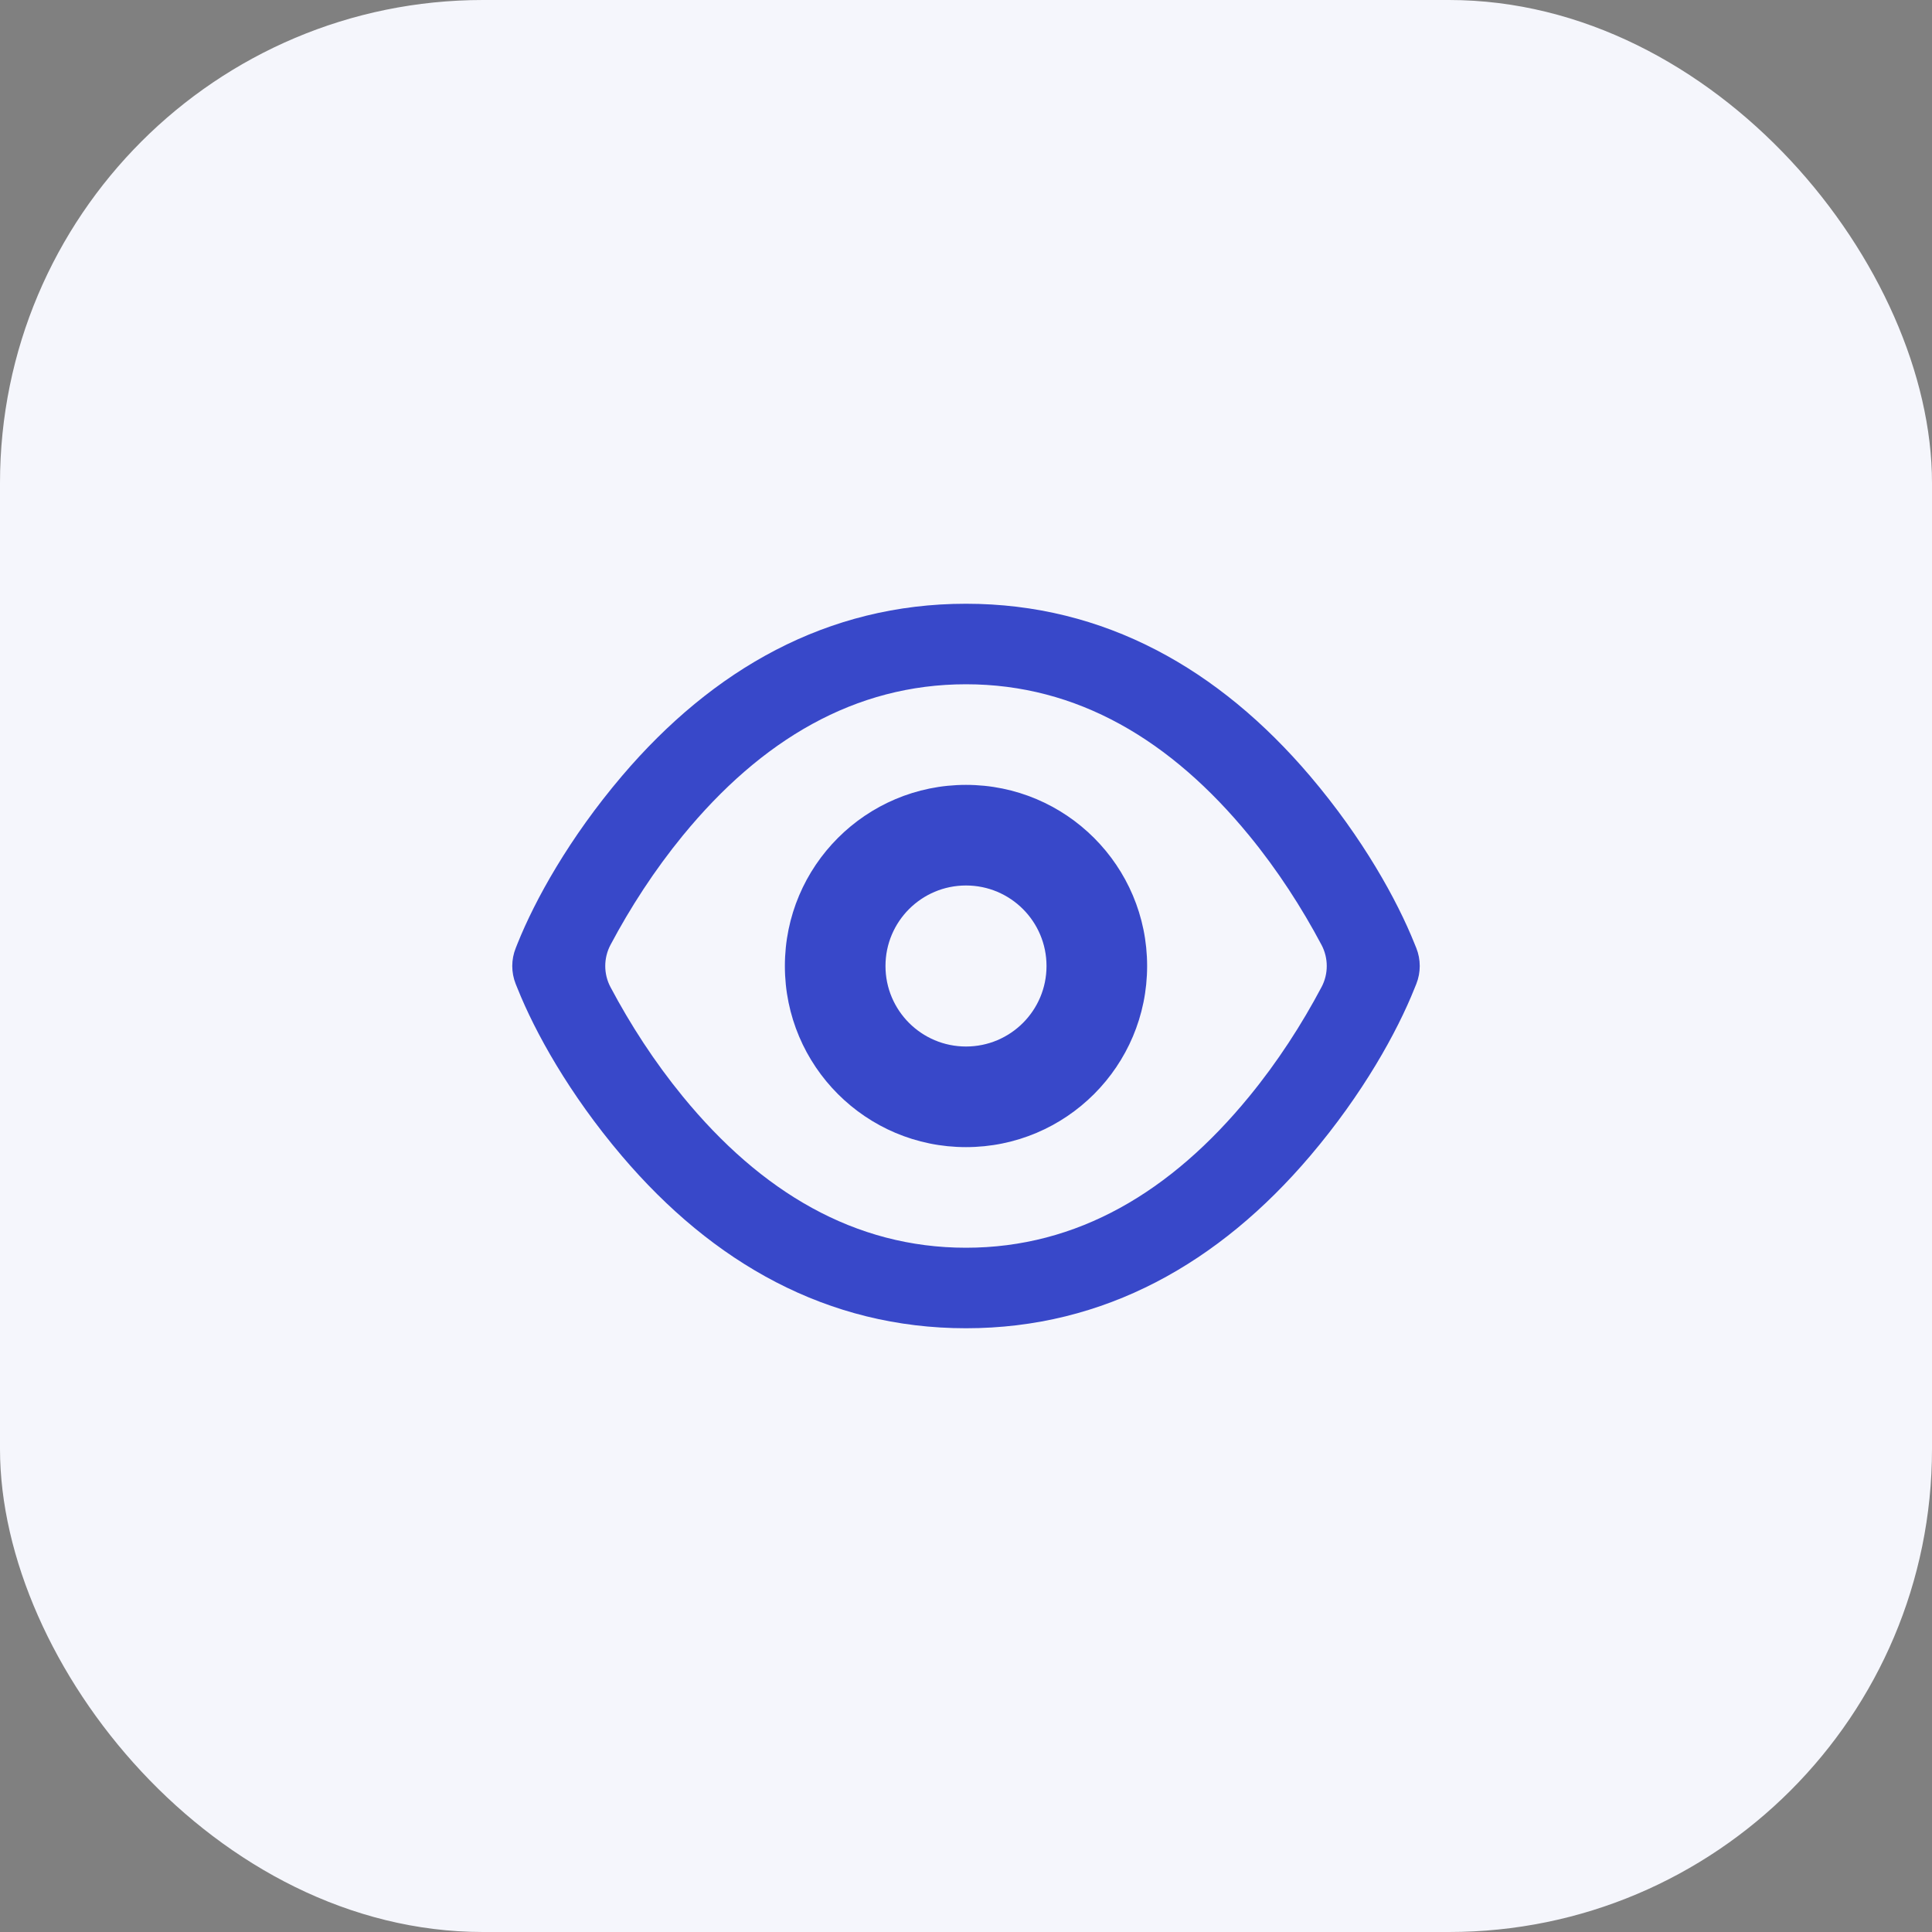 <?xml version="1.0" encoding="UTF-8"?> <svg xmlns="http://www.w3.org/2000/svg" width="40" height="40" viewBox="0 0 40 40" fill="none"><rect x="0" y="0" width="40" height="40" fill="#808080" stroke="none"/> <rect width="40" height="40" rx="10" fill="#F5F6FC"></rect> <path fill-rule="evenodd" clip-rule="evenodd" d="M27.122 16.065C25.243 13.856 22.871 12.5 20 12.5C17.129 12.5 14.757 13.856 12.878 16.065C11.781 17.355 11.074 18.639 10.715 19.535L10.678 19.628C10.582 19.866 10.582 20.133 10.677 20.372L10.715 20.465C11.073 21.361 11.78 22.645 12.877 23.935C14.755 26.144 17.128 27.5 20 27.5C22.872 27.5 25.245 26.144 27.123 23.935C28.22 22.645 28.927 21.361 29.285 20.465L29.323 20.372C29.418 20.133 29.418 19.866 29.323 19.628L29.285 19.535C28.926 18.639 28.219 17.355 27.122 16.065ZM25.863 17.299C26.451 18.016 26.951 18.791 27.361 19.564C27.505 19.836 27.505 20.165 27.361 20.436C26.951 21.21 26.452 21.984 25.864 22.701C24.243 24.681 22.301 25.833 20 25.833C17.699 25.833 15.757 24.681 14.136 22.701C13.549 21.984 13.049 21.21 12.639 20.436C12.495 20.165 12.495 19.836 12.639 19.564C13.049 18.791 13.55 18.016 14.137 17.299C15.759 15.319 17.701 14.167 20 14.167C22.299 14.167 24.241 15.319 25.863 17.299ZM20 23.75C17.929 23.75 16.25 22.071 16.25 20C16.25 17.929 17.929 16.25 20 16.25C22.071 16.25 23.75 17.929 23.75 20C23.75 22.071 22.071 23.75 20 23.75ZM21.667 20C21.667 20.921 20.921 21.667 20 21.667C19.08 21.667 18.333 20.921 18.333 20C18.333 19.079 19.08 18.333 20 18.333C20.921 18.333 21.667 19.079 21.667 20Z" fill="#3848C9"></path> </svg> 
